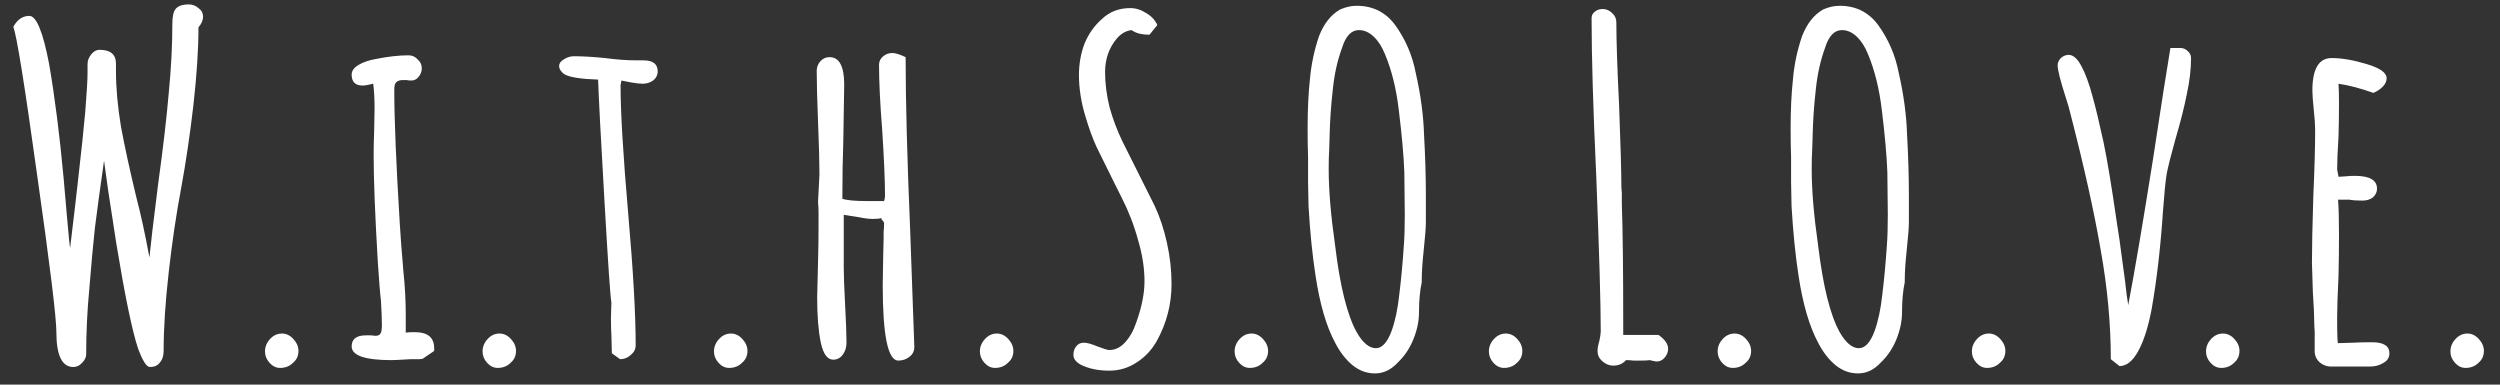 <?xml version="1.0" encoding="UTF-8"?> <svg xmlns="http://www.w3.org/2000/svg" width="104" height="16" viewBox="0 0 104 16" fill="none"><rect x="0" y="0" width="104" height="16" fill="#333333" stroke="none"/><path d="M3.051 15.267C2.581 15.267 2.345 14.784 2.345 13.818C2.345 13.208 2.078 11.027 1.544 7.277C1.023 3.515 0.693 1.462 0.553 1.119C0.718 0.813 0.941 0.661 1.22 0.661C1.513 0.661 1.786 1.322 2.04 2.644C2.282 4.042 2.485 5.644 2.65 7.449L2.784 8.994C2.86 9.858 2.905 10.297 2.917 10.309L3.108 8.708L3.222 7.716C3.388 6.267 3.496 5.244 3.547 4.646C3.61 3.858 3.642 3.318 3.642 3.025V2.663C3.642 2.523 3.693 2.39 3.795 2.263C3.896 2.136 4.011 2.072 4.138 2.072C4.595 2.072 4.824 2.263 4.824 2.644V2.93C4.824 3.655 4.894 4.436 5.034 5.275C5.186 6.102 5.403 7.093 5.682 8.25C5.86 8.924 6.038 9.744 6.216 10.71C6.254 10.29 6.375 9.273 6.578 7.659C6.782 6.184 6.928 4.932 7.017 3.902C7.119 2.86 7.17 1.888 7.17 0.985C7.17 0.693 7.214 0.489 7.303 0.375C7.405 0.248 7.589 0.184 7.856 0.184C8.009 0.184 8.142 0.235 8.256 0.337C8.384 0.426 8.447 0.547 8.447 0.699C8.447 0.839 8.384 0.985 8.256 1.138C8.256 2.053 8.186 3.127 8.047 4.36C7.907 5.58 7.735 6.744 7.532 7.85C7.328 8.93 7.157 10.093 7.017 11.339C6.877 12.572 6.807 13.659 6.807 14.6C6.807 14.803 6.756 14.962 6.655 15.076C6.566 15.203 6.426 15.267 6.235 15.267C6.095 15.267 5.93 15.006 5.739 14.485C5.498 13.761 5.199 12.318 4.843 10.157L4.5 7.926L4.328 6.686C4.163 7.843 4.036 8.778 3.947 9.489C3.871 10.188 3.795 11.021 3.718 11.987C3.629 12.915 3.585 13.831 3.585 14.733C3.585 14.86 3.528 14.981 3.413 15.095C3.311 15.21 3.191 15.267 3.051 15.267ZM11.653 15.305C11.488 15.305 11.342 15.235 11.215 15.095C11.088 14.956 11.024 14.797 11.024 14.619C11.024 14.428 11.094 14.256 11.234 14.104C11.373 13.951 11.539 13.875 11.729 13.875C11.907 13.875 12.066 13.951 12.206 14.104C12.346 14.256 12.416 14.422 12.416 14.6C12.416 14.803 12.34 14.968 12.187 15.095C12.047 15.235 11.869 15.305 11.653 15.305ZM16.288 14.981C15.182 14.981 14.629 14.79 14.629 14.409C14.629 14.104 14.826 13.951 15.22 13.951H15.43L15.62 13.97C15.722 13.97 15.792 13.939 15.83 13.875C15.868 13.811 15.887 13.697 15.887 13.532C15.887 13.316 15.875 12.979 15.849 12.521C15.811 12.216 15.767 11.669 15.716 10.881C15.601 8.936 15.544 7.468 15.544 6.477C15.544 6.121 15.551 5.797 15.563 5.504L15.582 4.532C15.582 4.112 15.563 3.763 15.525 3.483C15.322 3.534 15.176 3.559 15.087 3.559C14.781 3.559 14.629 3.407 14.629 3.102C14.629 2.949 14.724 2.816 14.915 2.701C15.106 2.587 15.347 2.504 15.64 2.453C16.148 2.352 16.599 2.301 16.993 2.301C17.146 2.301 17.273 2.358 17.375 2.472C17.489 2.574 17.546 2.695 17.546 2.835C17.546 2.974 17.502 3.095 17.413 3.197C17.337 3.299 17.235 3.35 17.108 3.35C17.032 3.35 16.968 3.343 16.917 3.33H16.765C16.637 3.33 16.542 3.362 16.479 3.426C16.428 3.477 16.402 3.578 16.402 3.731C16.402 4.964 16.479 6.82 16.631 9.299C16.657 9.756 16.707 10.43 16.784 11.32C16.847 11.905 16.879 12.502 16.879 13.112V13.837C16.955 13.824 17.082 13.818 17.26 13.818C17.794 13.818 18.061 14.04 18.061 14.485V14.6L17.584 14.924C17.572 14.924 17.527 14.93 17.451 14.943C17.387 14.943 17.26 14.943 17.07 14.943C16.663 14.968 16.402 14.981 16.288 14.981ZM20.704 15.305C20.538 15.305 20.392 15.235 20.265 15.095C20.138 14.956 20.075 14.797 20.075 14.619C20.075 14.428 20.144 14.256 20.284 14.104C20.424 13.951 20.589 13.875 20.78 13.875C20.958 13.875 21.117 13.951 21.257 14.104C21.396 14.256 21.466 14.422 21.466 14.6C21.466 14.803 21.39 14.968 21.238 15.095C21.098 15.235 20.92 15.305 20.704 15.305ZM25.453 14.695L25.434 13.951C25.421 13.735 25.415 13.494 25.415 13.227L25.434 12.578C25.396 12.438 25.3 11.047 25.148 8.402C24.995 5.758 24.906 4.061 24.881 3.311C24.143 3.286 23.673 3.21 23.47 3.083C23.33 2.981 23.26 2.866 23.26 2.739C23.26 2.638 23.324 2.549 23.451 2.472C23.59 2.383 23.73 2.339 23.87 2.339C24.226 2.339 24.658 2.364 25.167 2.415C25.65 2.479 26.082 2.511 26.463 2.511H26.616H26.768C27.163 2.511 27.36 2.663 27.36 2.968C27.36 3.121 27.296 3.248 27.169 3.35C27.042 3.438 26.896 3.483 26.73 3.483C26.616 3.483 26.451 3.464 26.235 3.426L25.853 3.35L25.834 3.445L25.815 3.54C25.815 4.672 25.923 6.477 26.139 8.955C26.343 11.282 26.444 13.087 26.444 14.371C26.444 14.523 26.374 14.657 26.235 14.771C26.108 14.886 25.961 14.943 25.796 14.943L25.453 14.695ZM30.331 15.305C30.166 15.305 30.02 15.235 29.893 15.095C29.766 14.956 29.702 14.797 29.702 14.619C29.702 14.428 29.772 14.256 29.912 14.104C30.052 13.951 30.217 13.875 30.408 13.875C30.586 13.875 30.745 13.951 30.884 14.104C31.024 14.256 31.094 14.422 31.094 14.6C31.094 14.803 31.018 14.968 30.865 15.095C30.726 15.235 30.548 15.305 30.331 15.305ZM37.369 15C36.937 15 36.721 13.951 36.721 11.854L36.739 10.767L36.759 9.89V9.833V9.642C36.771 9.54 36.778 9.419 36.778 9.28C36.778 9.254 36.759 9.222 36.721 9.184C36.682 9.146 36.663 9.114 36.663 9.089V9.07C36.6 9.095 36.485 9.108 36.32 9.108C36.155 9.108 35.951 9.083 35.71 9.032C35.634 9.019 35.43 8.987 35.1 8.936V11.129C35.1 11.46 35.119 11.981 35.157 12.693C35.195 13.392 35.214 13.913 35.214 14.256C35.214 14.447 35.163 14.612 35.062 14.752C34.96 14.892 34.826 14.962 34.661 14.962C34.42 14.962 34.248 14.727 34.146 14.256C34.045 13.773 33.994 13.144 33.994 12.369L34.032 10.824C34.045 10.392 34.051 9.934 34.051 9.451V9.127V8.86C34.051 8.657 34.045 8.523 34.032 8.46V8.364L34.089 7.258C34.089 6.775 34.07 6.057 34.032 5.104C33.994 4.15 33.975 3.432 33.975 2.949C33.975 2.797 34.026 2.663 34.127 2.549C34.229 2.434 34.356 2.377 34.509 2.377C34.915 2.377 35.119 2.758 35.119 3.521L35.081 5.886C35.055 6.597 35.042 7.392 35.042 8.269C35.233 8.333 35.576 8.364 36.072 8.364H36.778C36.803 8.288 36.816 8.212 36.816 8.136C36.816 7.525 36.778 6.623 36.701 5.428C36.612 4.309 36.568 3.4 36.568 2.701C36.568 2.561 36.619 2.447 36.721 2.358C36.835 2.256 36.968 2.205 37.121 2.205C37.21 2.205 37.337 2.237 37.502 2.301L37.674 2.377C37.674 4.182 37.737 6.591 37.864 9.604L38.036 14.428C38.036 14.606 37.966 14.746 37.826 14.848C37.699 14.949 37.547 15 37.369 15ZM41.393 15.305C41.228 15.305 41.082 15.235 40.955 15.095C40.828 14.956 40.764 14.797 40.764 14.619C40.764 14.428 40.834 14.256 40.974 14.104C41.114 13.951 41.279 13.875 41.469 13.875C41.647 13.875 41.806 13.951 41.946 14.104C42.086 14.256 42.156 14.422 42.156 14.6C42.156 14.803 42.08 14.968 41.927 15.095C41.787 15.235 41.609 15.305 41.393 15.305ZM46.142 15.419C45.685 15.419 45.291 15.337 44.96 15.172C44.757 15.057 44.655 14.924 44.655 14.771C44.655 14.619 44.693 14.498 44.769 14.409C44.846 14.307 44.954 14.256 45.093 14.256C45.221 14.256 45.405 14.307 45.647 14.409C45.913 14.511 46.079 14.561 46.142 14.561C46.384 14.561 46.6 14.46 46.791 14.256C46.994 14.04 47.153 13.761 47.267 13.417C47.496 12.782 47.611 12.21 47.611 11.701C47.611 11.155 47.522 10.583 47.343 9.985C47.178 9.375 46.95 8.784 46.657 8.212L46.352 7.602C46.034 6.966 45.786 6.464 45.608 6.095C45.443 5.727 45.297 5.326 45.17 4.894C44.979 4.284 44.884 3.693 44.884 3.121C44.884 2.663 44.96 2.231 45.113 1.824C45.278 1.417 45.519 1.074 45.837 0.794C46.155 0.489 46.549 0.337 47.019 0.337C47.248 0.337 47.471 0.407 47.687 0.547C47.903 0.674 48.055 0.839 48.144 1.042L47.82 1.443C47.49 1.443 47.242 1.379 47.077 1.252C46.848 1.277 46.644 1.392 46.466 1.595C46.301 1.786 46.174 2.008 46.085 2.263C46.009 2.504 45.971 2.746 45.971 2.987C45.971 3.47 46.034 3.966 46.161 4.475C46.301 4.97 46.479 5.441 46.695 5.886L48.03 8.555C48.246 9.013 48.418 9.528 48.545 10.1C48.672 10.672 48.736 11.244 48.736 11.816C48.736 12.655 48.532 13.443 48.125 14.18C47.909 14.561 47.63 14.86 47.286 15.076C46.943 15.305 46.562 15.419 46.142 15.419ZM51.989 15.305C51.824 15.305 51.678 15.235 51.551 15.095C51.424 14.956 51.36 14.797 51.36 14.619C51.36 14.428 51.43 14.256 51.57 14.104C51.71 13.951 51.875 13.875 52.066 13.875C52.243 13.875 52.402 13.951 52.542 14.104C52.682 14.256 52.752 14.422 52.752 14.6C52.752 14.803 52.676 14.968 52.523 15.095C52.383 15.235 52.205 15.305 51.989 15.305ZM57.2 15.534C56.856 15.534 56.545 15.419 56.265 15.191C55.986 14.962 55.744 14.65 55.541 14.256C55.172 13.57 54.899 12.629 54.721 11.434C54.594 10.608 54.498 9.655 54.435 8.574L54.416 7.564V6.534C54.403 6.203 54.397 5.803 54.397 5.333C54.397 4.57 54.428 3.896 54.492 3.311C54.543 2.701 54.67 2.097 54.873 1.5C55.077 0.979 55.369 0.61 55.751 0.394C55.979 0.292 56.208 0.241 56.437 0.241C57.111 0.241 57.645 0.508 58.039 1.042C58.471 1.64 58.757 2.307 58.897 3.044C59.1 3.934 59.215 4.786 59.24 5.6C59.291 6.502 59.316 7.354 59.316 8.155V9.241C59.316 9.458 59.285 9.864 59.221 10.462C59.17 10.932 59.145 11.333 59.145 11.663V11.739C59.068 12.095 59.03 12.515 59.03 12.998C59.03 13.354 58.954 13.722 58.801 14.104C58.649 14.485 58.433 14.809 58.153 15.076C57.873 15.381 57.556 15.534 57.2 15.534ZM57.238 14.485C57.492 14.485 57.708 14.25 57.886 13.78C58.039 13.36 58.147 12.852 58.21 12.254C58.287 11.644 58.35 10.958 58.401 10.195C58.426 9.864 58.439 9.439 58.439 8.917L58.42 7.163C58.395 6.477 58.318 5.619 58.191 4.589C58.09 3.712 57.899 2.936 57.619 2.263C57.492 1.945 57.333 1.697 57.142 1.519C56.952 1.341 56.748 1.252 56.532 1.252C56.215 1.252 55.979 1.5 55.827 1.996C55.636 2.517 55.509 3.089 55.446 3.712C55.369 4.386 55.325 5.027 55.312 5.638L55.293 6.267C55.28 6.445 55.274 6.686 55.274 6.991V7.068C55.274 7.919 55.363 8.968 55.541 10.214C55.744 11.905 56.043 13.106 56.437 13.818C56.691 14.263 56.958 14.485 57.238 14.485ZM62.567 15.305C62.401 15.305 62.255 15.235 62.128 15.095C62.001 14.956 61.938 14.797 61.938 14.619C61.938 14.428 62.007 14.256 62.147 14.104C62.287 13.951 62.452 13.875 62.643 13.875C62.821 13.875 62.98 13.951 63.12 14.104C63.26 14.256 63.329 14.422 63.329 14.6C63.329 14.803 63.253 14.968 63.101 15.095C62.961 15.235 62.783 15.305 62.567 15.305ZM67.106 15.21C66.941 15.21 66.788 15.146 66.648 15.019C66.521 14.905 66.458 14.765 66.458 14.6C66.458 14.485 66.483 14.345 66.534 14.18C66.572 14.002 66.591 13.869 66.591 13.78C66.591 12.648 66.528 10.475 66.401 7.258C66.273 4.513 66.21 2.345 66.21 0.756C66.21 0.642 66.254 0.553 66.343 0.489C66.432 0.413 66.54 0.375 66.668 0.375C66.82 0.375 66.954 0.432 67.068 0.547C67.182 0.648 67.24 0.775 67.24 0.928C67.24 1.691 67.278 2.835 67.354 4.36C67.418 6.051 67.449 7.195 67.449 7.792L67.468 8.021V8.25V8.383V8.479C67.507 9.585 67.526 11.237 67.526 13.436V13.932H68.994C69.261 14.123 69.394 14.314 69.394 14.504C69.394 14.644 69.343 14.771 69.242 14.886C69.153 14.987 69.045 15.038 68.918 15.038C68.879 15.038 68.809 15.025 68.708 15L68.632 14.981C68.555 14.994 68.434 15 68.269 15H67.945C67.856 14.987 67.754 14.981 67.64 14.981C67.513 15.133 67.335 15.21 67.106 15.21ZM72.083 15.305C71.918 15.305 71.771 15.235 71.644 15.095C71.517 14.956 71.454 14.797 71.454 14.619C71.454 14.428 71.523 14.256 71.663 14.104C71.803 13.951 71.968 13.875 72.159 13.875C72.337 13.875 72.496 13.951 72.636 14.104C72.776 14.256 72.846 14.422 72.846 14.6C72.846 14.803 72.769 14.968 72.617 15.095C72.477 15.235 72.299 15.305 72.083 15.305ZM77.293 15.534C76.95 15.534 76.639 15.419 76.359 15.191C76.079 14.962 75.838 14.65 75.634 14.256C75.266 13.57 74.992 12.629 74.814 11.434C74.687 10.608 74.592 9.655 74.528 8.574L74.509 7.564V6.534C74.497 6.203 74.49 5.803 74.49 5.333C74.49 4.57 74.522 3.896 74.586 3.311C74.636 2.701 74.764 2.097 74.967 1.5C75.17 0.979 75.463 0.61 75.844 0.394C76.073 0.292 76.302 0.241 76.531 0.241C77.204 0.241 77.738 0.508 78.132 1.042C78.564 1.64 78.85 2.307 78.99 3.044C79.194 3.934 79.308 4.786 79.334 5.6C79.384 6.502 79.41 7.354 79.41 8.155V9.241C79.41 9.458 79.378 9.864 79.314 10.462C79.264 10.932 79.238 11.333 79.238 11.663V11.739C79.162 12.095 79.124 12.515 79.124 12.998C79.124 13.354 79.047 13.722 78.895 14.104C78.742 14.485 78.526 14.809 78.247 15.076C77.967 15.381 77.649 15.534 77.293 15.534ZM77.331 14.485C77.586 14.485 77.802 14.25 77.98 13.78C78.132 13.36 78.24 12.852 78.304 12.254C78.38 11.644 78.444 10.958 78.495 10.195C78.52 9.864 78.533 9.439 78.533 8.917L78.514 7.163C78.488 6.477 78.412 5.619 78.285 4.589C78.183 3.712 77.992 2.936 77.713 2.263C77.586 1.945 77.427 1.697 77.236 1.519C77.045 1.341 76.842 1.252 76.626 1.252C76.308 1.252 76.073 1.5 75.92 1.996C75.73 2.517 75.603 3.089 75.539 3.712C75.463 4.386 75.418 5.027 75.406 5.638L75.386 6.267C75.374 6.445 75.367 6.686 75.367 6.991V7.068C75.367 7.919 75.456 8.968 75.634 10.214C75.838 11.905 76.136 13.106 76.531 13.818C76.785 14.263 77.052 14.485 77.331 14.485ZM82.66 15.305C82.495 15.305 82.349 15.235 82.222 15.095C82.095 14.956 82.031 14.797 82.031 14.619C82.031 14.428 82.101 14.256 82.241 14.104C82.381 13.951 82.546 13.875 82.737 13.875C82.915 13.875 83.073 13.951 83.213 14.104C83.353 14.256 83.423 14.422 83.423 14.6C83.423 14.803 83.347 14.968 83.194 15.095C83.054 15.235 82.876 15.305 82.66 15.305ZM87.81 14.943C87.81 13.481 87.67 11.968 87.39 10.405C87.123 8.841 86.698 6.928 86.113 4.665C86.087 4.538 86.03 4.341 85.941 4.074C85.712 3.362 85.598 2.911 85.598 2.72C85.598 2.606 85.642 2.504 85.731 2.415C85.833 2.326 85.941 2.282 86.056 2.282C86.246 2.282 86.424 2.441 86.59 2.758C86.755 3.063 86.907 3.477 87.047 3.998C87.187 4.506 87.34 5.142 87.505 5.905C87.657 6.629 87.842 7.741 88.058 9.241L88.172 9.985L88.401 11.682C88.452 12.152 88.496 12.489 88.534 12.693C88.801 11.294 89.145 9.273 89.564 6.629C89.907 4.366 90.149 2.822 90.289 1.996H90.708C90.823 1.996 90.924 2.04 91.013 2.129C91.102 2.205 91.147 2.301 91.147 2.415C91.147 2.873 91.09 3.369 90.975 3.902C90.873 4.424 90.715 5.053 90.498 5.79C90.32 6.426 90.2 6.902 90.136 7.22C90.085 7.538 90.034 8.04 89.984 8.727C89.882 10.265 89.723 11.644 89.507 12.864C89.367 13.602 89.183 14.18 88.954 14.6C88.725 15.019 88.465 15.229 88.172 15.229L87.81 14.943ZM92.4 15.305C92.235 15.305 92.088 15.235 91.961 15.095C91.834 14.956 91.771 14.797 91.771 14.619C91.771 14.428 91.841 14.256 91.98 14.104C92.12 13.951 92.285 13.875 92.476 13.875C92.654 13.875 92.813 13.951 92.953 14.104C93.093 14.256 93.162 14.422 93.162 14.6C93.162 14.803 93.086 14.968 92.934 15.095C92.794 15.235 92.616 15.305 92.4 15.305ZM96.958 15.248C96.793 15.248 96.64 15.191 96.501 15.076C96.374 14.962 96.304 14.822 96.291 14.657V14.161V13.78C96.278 13.665 96.272 13.532 96.272 13.379C96.272 13.112 96.253 12.706 96.215 12.159L96.177 10.938C96.177 10.316 96.195 9.388 96.234 8.155C96.284 7.049 96.31 6.121 96.31 5.371C96.31 5.193 96.291 4.926 96.253 4.57C96.215 4.201 96.195 3.934 96.195 3.769C96.195 2.866 96.463 2.415 96.996 2.415C97.416 2.415 97.899 2.498 98.445 2.663C99.005 2.828 99.284 3.025 99.284 3.254C99.284 3.381 99.227 3.502 99.113 3.616C99.011 3.718 98.884 3.801 98.732 3.864C98.198 3.674 97.715 3.547 97.282 3.483C97.295 3.674 97.302 3.947 97.302 4.303C97.302 4.811 97.295 5.269 97.282 5.676C97.244 6.286 97.225 6.744 97.225 7.049L97.282 7.354L97.588 7.335C97.689 7.322 97.816 7.316 97.969 7.316C98.579 7.316 98.884 7.494 98.884 7.85C98.884 7.989 98.827 8.11 98.713 8.212C98.598 8.301 98.452 8.345 98.274 8.345C98.045 8.345 97.867 8.333 97.74 8.307H97.263C97.289 8.638 97.302 9.121 97.302 9.756C97.302 10.392 97.295 10.964 97.282 11.472C97.244 12.248 97.225 12.826 97.225 13.208C97.225 13.919 97.238 14.275 97.263 14.275L97.893 14.256C98.109 14.244 98.369 14.237 98.674 14.237C99.157 14.237 99.399 14.39 99.399 14.695C99.399 14.873 99.316 15.006 99.151 15.095C98.999 15.197 98.808 15.248 98.579 15.248H96.958ZM102.568 15.305C102.402 15.305 102.256 15.235 102.129 15.095C102.002 14.956 101.938 14.797 101.938 14.619C101.938 14.428 102.008 14.256 102.148 14.104C102.288 13.951 102.453 13.875 102.644 13.875C102.822 13.875 102.981 13.951 103.121 14.104C103.26 14.256 103.33 14.422 103.33 14.6C103.33 14.803 103.254 14.968 103.102 15.095C102.962 15.235 102.784 15.305 102.568 15.305Z" fill="white"></path></svg> 